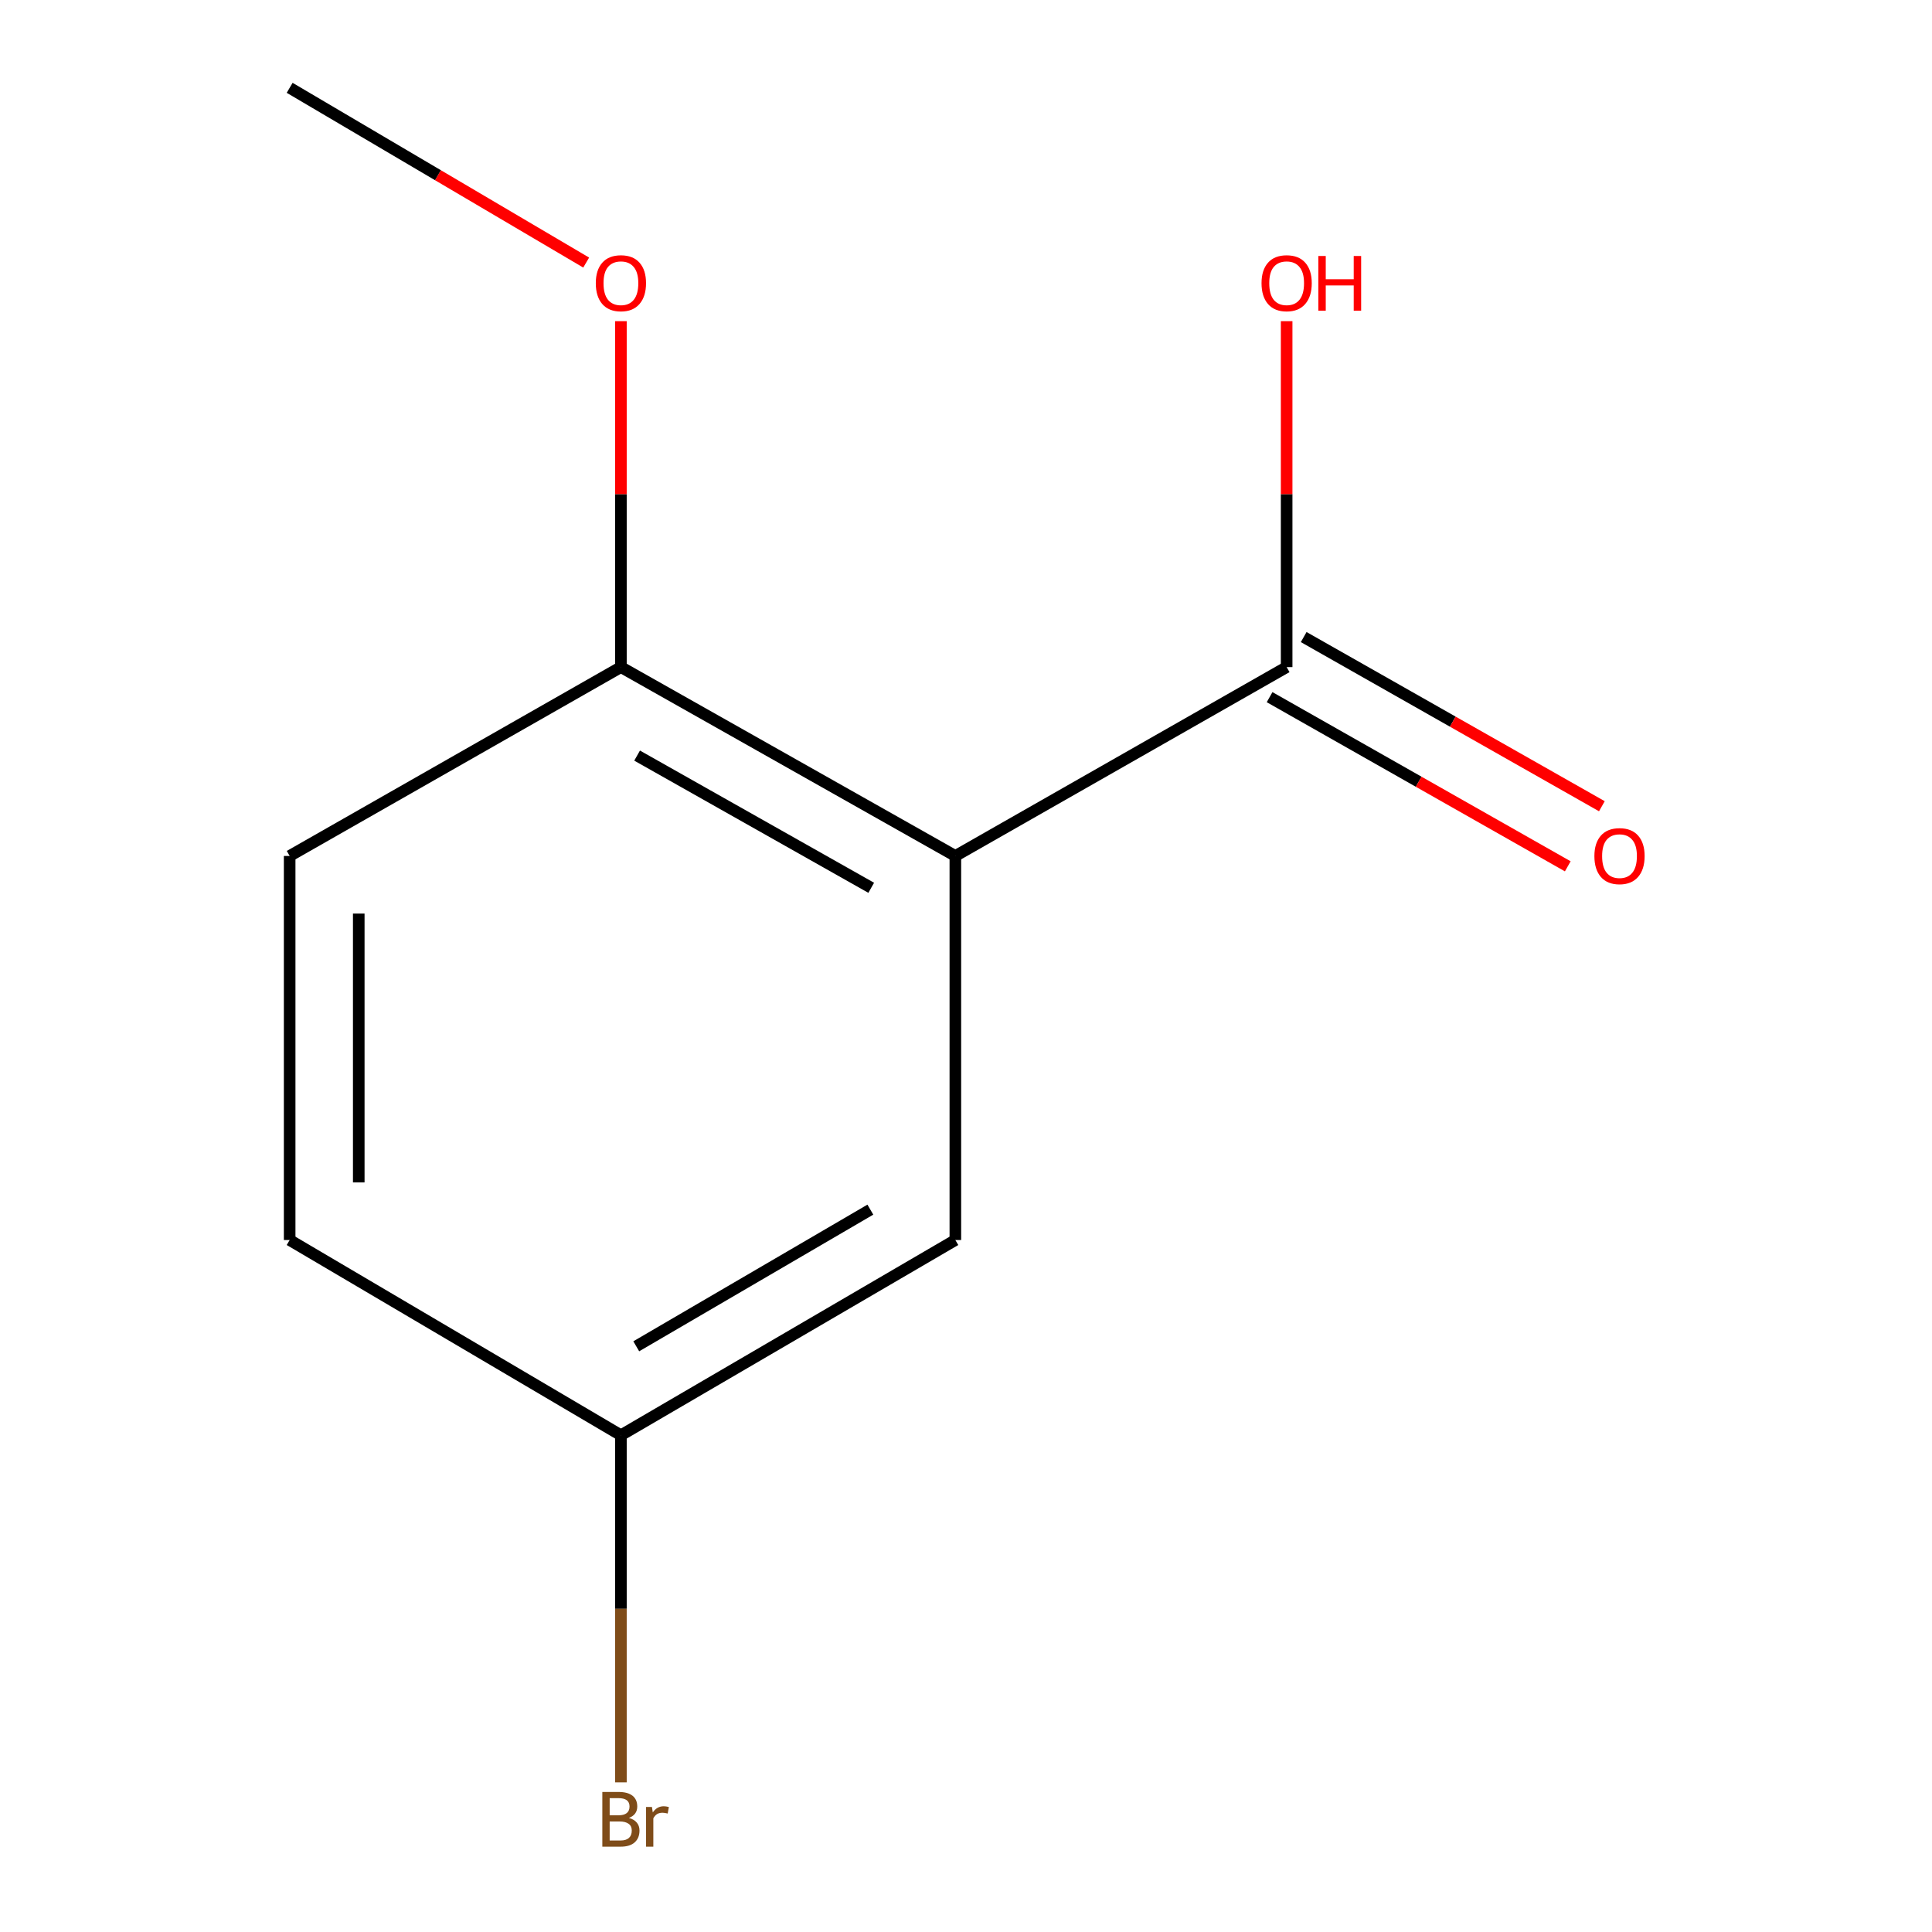<?xml version='1.0' encoding='iso-8859-1'?>
<svg version='1.1' baseProfile='full'
              xmlns='http://www.w3.org/2000/svg'
                      xmlns:rdkit='http://www.rdkit.org/xml'
                      xmlns:xlink='http://www.w3.org/1999/xlink'
                  xml:space='preserve'
width='1000px' height='1000px' viewBox='0 0 1000 1000'>
<!-- END OF HEADER -->
<rect style='opacity:1.0;fill:#FFFFFF;stroke:none' width='1000' height='1000' x='0' y='0'> </rect>
<path class='bond-0' d='M 494.489,443.042 L 665.965,345.294' style='fill:none;fill-rule:evenodd;stroke:#000000;stroke-width:6px;stroke-linecap:butt;stroke-linejoin:miter;stroke-opacity:1' />
<path class='bond-1' d='M 494.489,443.042 L 321.384,345.294' style='fill:none;fill-rule:evenodd;stroke:#000000;stroke-width:6px;stroke-linecap:butt;stroke-linejoin:miter;stroke-opacity:1' />
<path class='bond-1' d='M 450.94,459.52 L 329.766,391.096' style='fill:none;fill-rule:evenodd;stroke:#000000;stroke-width:6px;stroke-linecap:butt;stroke-linejoin:miter;stroke-opacity:1' />
<path class='bond-2' d='M 494.489,443.042 L 494.489,641.836' style='fill:none;fill-rule:evenodd;stroke:#000000;stroke-width:6px;stroke-linecap:butt;stroke-linejoin:miter;stroke-opacity:1' />
<path class='bond-3' d='M 657.142,360.846 L 734.311,404.628' style='fill:none;fill-rule:evenodd;stroke:#000000;stroke-width:6px;stroke-linecap:butt;stroke-linejoin:miter;stroke-opacity:1' />
<path class='bond-3' d='M 734.311,404.628 L 811.48,448.409' style='fill:none;fill-rule:evenodd;stroke:#FF0000;stroke-width:6px;stroke-linecap:butt;stroke-linejoin:miter;stroke-opacity:1' />
<path class='bond-3' d='M 674.789,329.742 L 751.958,373.523' style='fill:none;fill-rule:evenodd;stroke:#000000;stroke-width:6px;stroke-linecap:butt;stroke-linejoin:miter;stroke-opacity:1' />
<path class='bond-3' d='M 751.958,373.523 L 829.127,417.305' style='fill:none;fill-rule:evenodd;stroke:#FF0000;stroke-width:6px;stroke-linecap:butt;stroke-linejoin:miter;stroke-opacity:1' />
<path class='bond-6' d='M 665.965,345.294 L 665.965,255.762' style='fill:none;fill-rule:evenodd;stroke:#000000;stroke-width:6px;stroke-linecap:butt;stroke-linejoin:miter;stroke-opacity:1' />
<path class='bond-6' d='M 665.965,255.762 L 665.965,166.23' style='fill:none;fill-rule:evenodd;stroke:#FF0000;stroke-width:6px;stroke-linecap:butt;stroke-linejoin:miter;stroke-opacity:1' />
<path class='bond-4' d='M 321.384,345.294 L 149.928,443.042' style='fill:none;fill-rule:evenodd;stroke:#000000;stroke-width:6px;stroke-linecap:butt;stroke-linejoin:miter;stroke-opacity:1' />
<path class='bond-9' d='M 321.384,345.294 L 321.384,255.762' style='fill:none;fill-rule:evenodd;stroke:#000000;stroke-width:6px;stroke-linecap:butt;stroke-linejoin:miter;stroke-opacity:1' />
<path class='bond-9' d='M 321.384,255.762 L 321.384,166.23' style='fill:none;fill-rule:evenodd;stroke:#FF0000;stroke-width:6px;stroke-linecap:butt;stroke-linejoin:miter;stroke-opacity:1' />
<path class='bond-5' d='M 494.489,641.836 L 321.384,742.882' style='fill:none;fill-rule:evenodd;stroke:#000000;stroke-width:6px;stroke-linecap:butt;stroke-linejoin:miter;stroke-opacity:1' />
<path class='bond-5' d='M 450.495,626.108 L 329.322,696.84' style='fill:none;fill-rule:evenodd;stroke:#000000;stroke-width:6px;stroke-linecap:butt;stroke-linejoin:miter;stroke-opacity:1' />
<path class='bond-11' d='M 149.928,443.042 L 149.928,641.836' style='fill:none;fill-rule:evenodd;stroke:#000000;stroke-width:6px;stroke-linecap:butt;stroke-linejoin:miter;stroke-opacity:1' />
<path class='bond-11' d='M 185.69,472.861 L 185.69,612.017' style='fill:none;fill-rule:evenodd;stroke:#000000;stroke-width:6px;stroke-linecap:butt;stroke-linejoin:miter;stroke-opacity:1' />
<path class='bond-7' d='M 321.384,742.882 L 149.928,641.836' style='fill:none;fill-rule:evenodd;stroke:#000000;stroke-width:6px;stroke-linecap:butt;stroke-linejoin:miter;stroke-opacity:1' />
<path class='bond-8' d='M 321.384,742.882 L 321.384,832.713' style='fill:none;fill-rule:evenodd;stroke:#000000;stroke-width:6px;stroke-linecap:butt;stroke-linejoin:miter;stroke-opacity:1' />
<path class='bond-8' d='M 321.384,832.713 L 321.384,922.545' style='fill:none;fill-rule:evenodd;stroke:#7F4C19;stroke-width:6px;stroke-linecap:butt;stroke-linejoin:miter;stroke-opacity:1' />
<path class='bond-10' d='M 303.409,135.907 L 226.669,90.681' style='fill:none;fill-rule:evenodd;stroke:#FF0000;stroke-width:6px;stroke-linecap:butt;stroke-linejoin:miter;stroke-opacity:1' />
<path class='bond-10' d='M 226.669,90.681 L 149.928,45.455' style='fill:none;fill-rule:evenodd;stroke:#000000;stroke-width:6px;stroke-linecap:butt;stroke-linejoin:miter;stroke-opacity:1' />
<path  class='atom-4' d='M 825.256 443.122
Q 825.256 436.322, 828.616 432.522
Q 831.976 428.722, 838.256 428.722
Q 844.536 428.722, 847.896 432.522
Q 851.256 436.322, 851.256 443.122
Q 851.256 450.002, 847.856 453.922
Q 844.456 457.802, 838.256 457.802
Q 832.016 457.802, 828.616 453.922
Q 825.256 450.042, 825.256 443.122
M 838.256 454.602
Q 842.576 454.602, 844.896 451.722
Q 847.256 448.802, 847.256 443.122
Q 847.256 437.562, 844.896 434.762
Q 842.576 431.922, 838.256 431.922
Q 833.936 431.922, 831.576 434.722
Q 829.256 437.522, 829.256 443.122
Q 829.256 448.842, 831.576 451.722
Q 833.936 454.602, 838.256 454.602
' fill='#FF0000'/>
<path  class='atom-7' d='M 652.965 146.58
Q 652.965 139.78, 656.325 135.98
Q 659.685 132.18, 665.965 132.18
Q 672.245 132.18, 675.605 135.98
Q 678.965 139.78, 678.965 146.58
Q 678.965 153.46, 675.565 157.38
Q 672.165 161.26, 665.965 161.26
Q 659.725 161.26, 656.325 157.38
Q 652.965 153.5, 652.965 146.58
M 665.965 158.06
Q 670.285 158.06, 672.605 155.18
Q 674.965 152.26, 674.965 146.58
Q 674.965 141.02, 672.605 138.22
Q 670.285 135.38, 665.965 135.38
Q 661.645 135.38, 659.285 138.18
Q 656.965 140.98, 656.965 146.58
Q 656.965 152.3, 659.285 155.18
Q 661.645 158.06, 665.965 158.06
' fill='#FF0000'/>
<path  class='atom-7' d='M 682.365 132.5
L 686.205 132.5
L 686.205 144.54
L 700.685 144.54
L 700.685 132.5
L 704.525 132.5
L 704.525 160.82
L 700.685 160.82
L 700.685 147.74
L 686.205 147.74
L 686.205 160.82
L 682.365 160.82
L 682.365 132.5
' fill='#FF0000'/>
<path  class='atom-9' d='M 325.524 940.955
Q 328.244 941.715, 329.604 943.395
Q 331.004 945.035, 331.004 947.475
Q 331.004 951.395, 328.484 953.635
Q 326.004 955.835, 321.284 955.835
L 311.764 955.835
L 311.764 927.515
L 320.124 927.515
Q 324.964 927.515, 327.404 929.475
Q 329.844 931.435, 329.844 935.035
Q 329.844 939.315, 325.524 940.955
M 315.564 930.715
L 315.564 939.595
L 320.124 939.595
Q 322.924 939.595, 324.364 938.475
Q 325.844 937.315, 325.844 935.035
Q 325.844 930.715, 320.124 930.715
L 315.564 930.715
M 321.284 952.635
Q 324.044 952.635, 325.524 951.315
Q 327.004 949.995, 327.004 947.475
Q 327.004 945.155, 325.364 943.995
Q 323.764 942.795, 320.684 942.795
L 315.564 942.795
L 315.564 952.635
L 321.284 952.635
' fill='#7F4C19'/>
<path  class='atom-9' d='M 337.444 935.275
L 337.884 938.115
Q 340.044 934.915, 343.564 934.915
Q 344.684 934.915, 346.204 935.315
L 345.604 938.675
Q 343.884 938.275, 342.924 938.275
Q 341.244 938.275, 340.124 938.955
Q 339.044 939.595, 338.164 941.155
L 338.164 955.835
L 334.404 955.835
L 334.404 935.275
L 337.444 935.275
' fill='#7F4C19'/>
<path  class='atom-10' d='M 308.384 146.58
Q 308.384 139.78, 311.744 135.98
Q 315.104 132.18, 321.384 132.18
Q 327.664 132.18, 331.024 135.98
Q 334.384 139.78, 334.384 146.58
Q 334.384 153.46, 330.984 157.38
Q 327.584 161.26, 321.384 161.26
Q 315.144 161.26, 311.744 157.38
Q 308.384 153.5, 308.384 146.58
M 321.384 158.06
Q 325.704 158.06, 328.024 155.18
Q 330.384 152.26, 330.384 146.58
Q 330.384 141.02, 328.024 138.22
Q 325.704 135.38, 321.384 135.38
Q 317.064 135.38, 314.704 138.18
Q 312.384 140.98, 312.384 146.58
Q 312.384 152.3, 314.704 155.18
Q 317.064 158.06, 321.384 158.06
' fill='#FF0000'/>
</svg>
